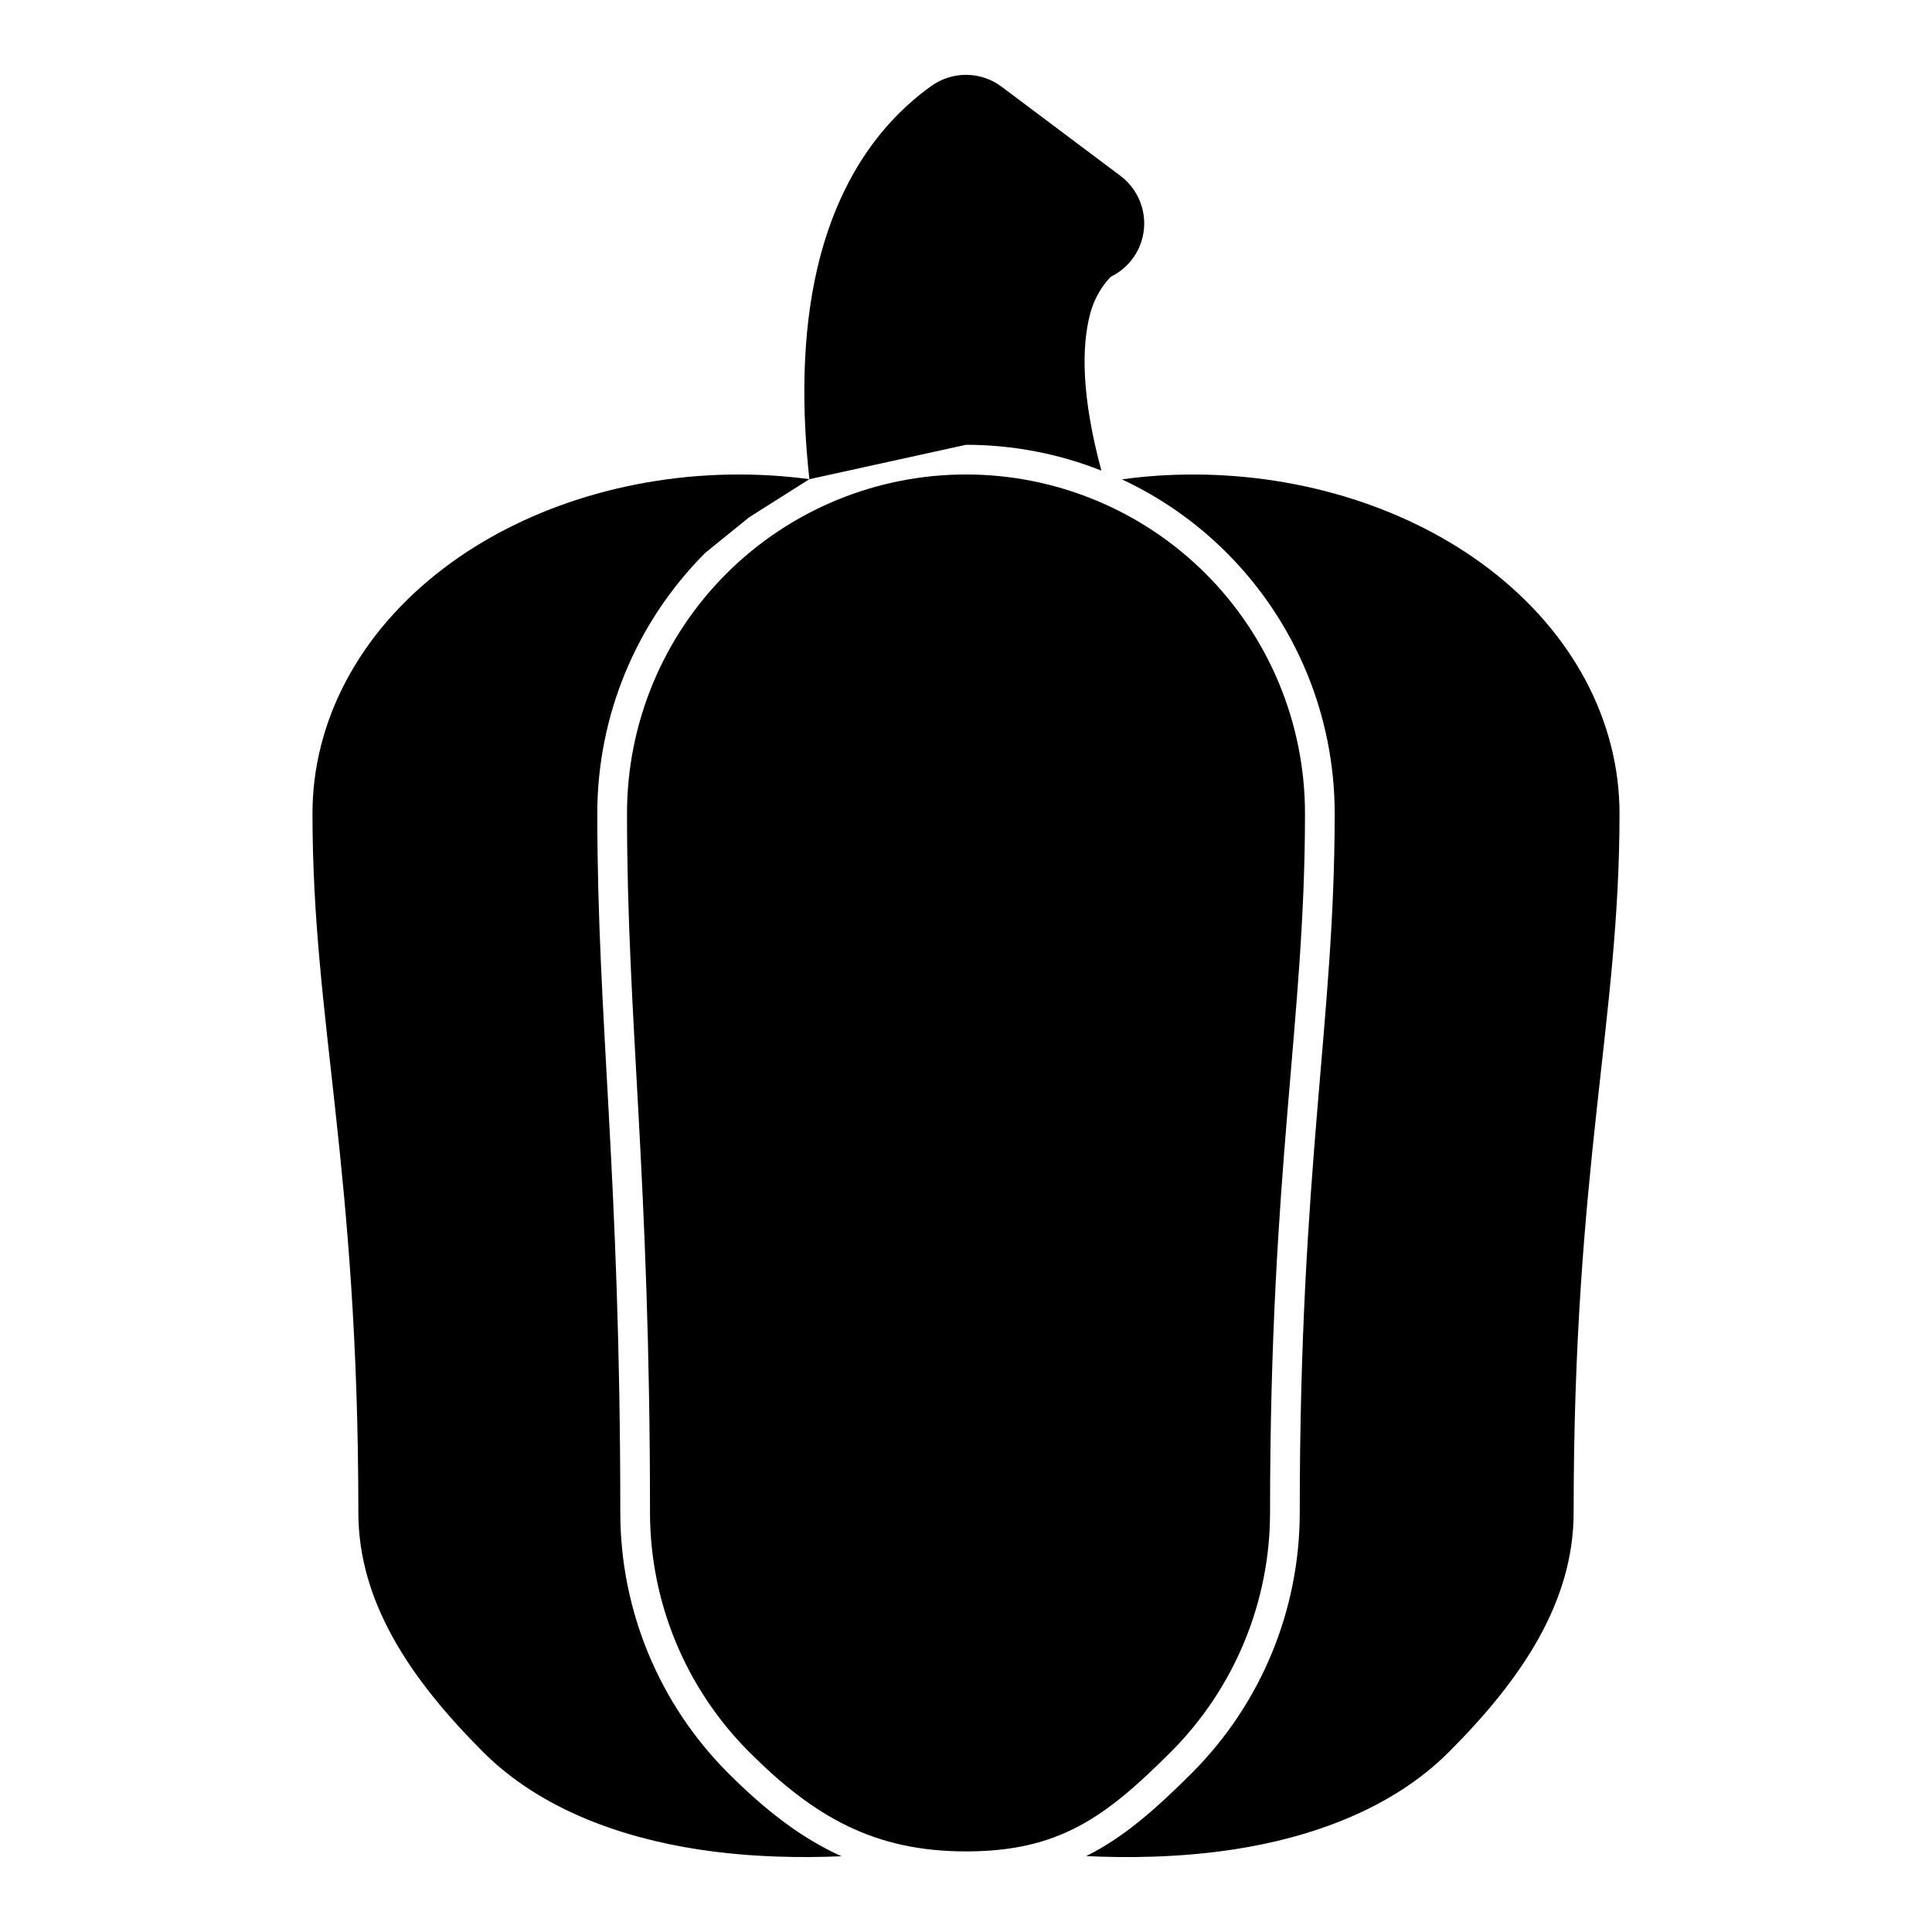<?xml version="1.0" encoding="UTF-8"?>
<!-- Uploaded to: SVG Repo, www.svgrepo.com, Generator: SVG Repo Mixer Tools -->
<svg fill="#000000" width="800px" height="800px" version="1.1" viewBox="144 144 512 512" xmlns="http://www.w3.org/2000/svg">
 <path d="m441.31 271.04c6.188-0.867 12.5-1.289 18.895-1.289-4.188 0 0 0 0 0 29.379 0 57.512 9.086 78.297 24.922 22.516 17.145 34.684 40.668 34.684 64.914 0 55.137-12.156 93.285-12.156 185.23 0 23.602-13.617 44.051-33.094 63.512-15.066 15.082-36.527 22.672-57.09 25.805-14.719 2.234-28.828 2.25-38.996 1.746 9.621-4.754 18.09-12.09 27.977-21.98 18.324-18.324 28.621-43.172 28.621-69.086 0-91.945 9.258-130.09 9.258-185.23 0-25.914-10.297-50.758-28.621-69.086-8.125-8.141-17.539-14.688-27.773-19.461zm-74.281 364.88c-10.059 0.457-23.695 0.363-37.879-1.793-20.562-3.133-42.02-10.723-57.09-25.805-19.477-19.461-33.094-39.91-33.094-63.512 0-91.945-12.156-130.09-12.156-185.23 0-24.246 12.172-47.766 34.684-64.914 20.781-15.84 48.918-24.922 78.297-24.922 6.312 0 12.562 0.426 18.703 1.242-2-18.043-2.109-38.023 2.141-56.047 4.566-19.398 14.012-36.559 30.18-48.16 5.59-4 13.129-3.922 18.625 0.203l31.488 23.617c5.414 4.062 7.637 11.148 5.496 17.57-1.371 4.094-4.297 7.336-8.016 9.148-0.27 0.27-3.891 3.746-5.496 9.793-2.363 8.91-2.281 22.121 2.961 41.598-11.305-4.473-23.473-6.832-35.879-6.832l-41.5 9.117-15.965 10.094-11.617 9.414c-18.324 18.324-28.621 43.172-28.621 69.086 0 55.137 6.094 95.582 6.094 185.23 0 25.914 10.281 50.758 28.605 69.086 9.855 9.855 19.383 17.238 30.039 22.027zm32.969-366.18s-5.934 0 0 0c-23.82 0-46.68 9.461-63.527 26.309-16.848 16.848-26.309 39.707-26.309 63.527 0 55.137 6.094 95.582 6.094 185.23 0 23.82 9.461 46.664 26.309 63.512 17.16 17.176 33.156 26.324 57.434 26.324 24.547 0 36.902-8.957 54.254-26.324 16.848-16.848 26.324-39.691 26.324-63.512 0-91.945 9.258-130.09 9.258-185.23 0-23.82-9.461-46.68-26.309-63.527-16.848-16.848-39.707-26.309-63.527-26.309z" fill-rule="evenodd"/>
</svg>